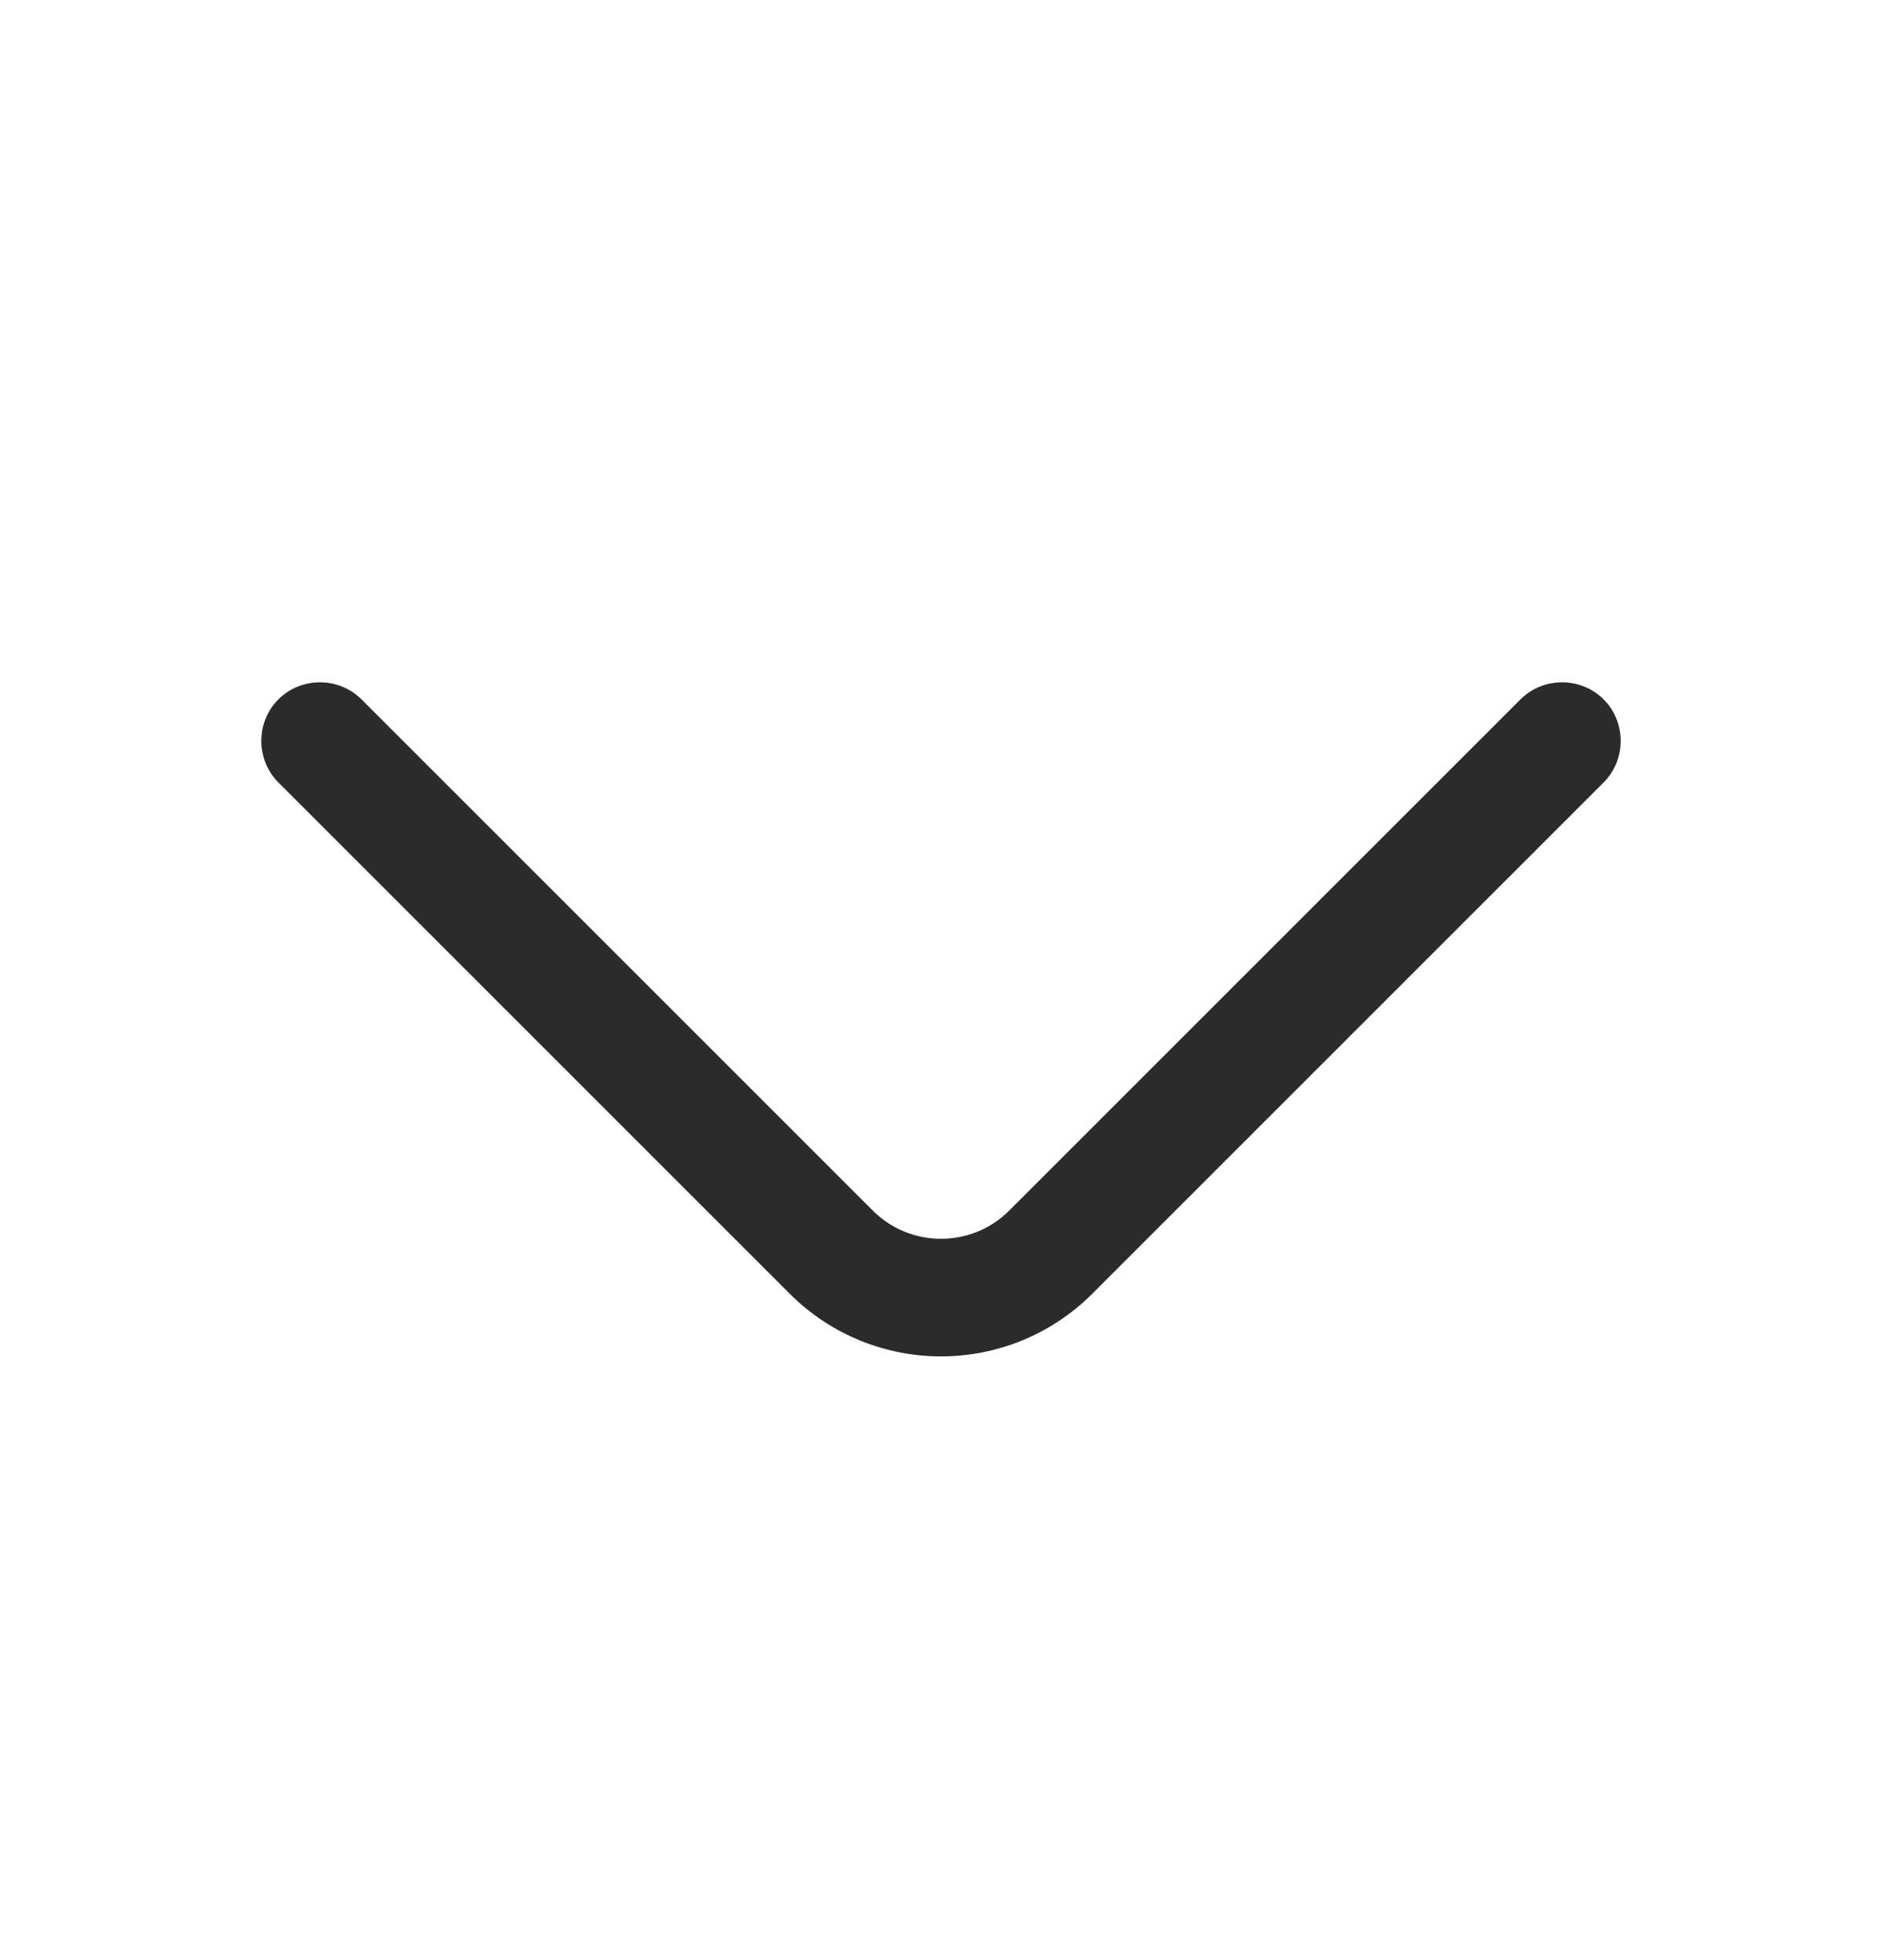 <svg width="24" height="25" viewBox="0 0 24 25" fill="none" xmlns="http://www.w3.org/2000/svg">
<path d="M12 17.3C11.3 17.3 10.6 17.03 10.07 16.5L3.55 9.98C3.26 9.69 3.26 9.21 3.55 8.92C3.84 8.63 4.32 8.63 4.61 8.92L11.13 15.44C11.61 15.92 12.39 15.92 12.87 15.44L19.39 8.92C19.68 8.63 20.16 8.63 20.45 8.92C20.74 9.21 20.74 9.69 20.45 9.98L13.93 16.5C13.4 17.03 12.7 17.3 12 17.3Z" fill="#2B2B2C"/>
</svg>
